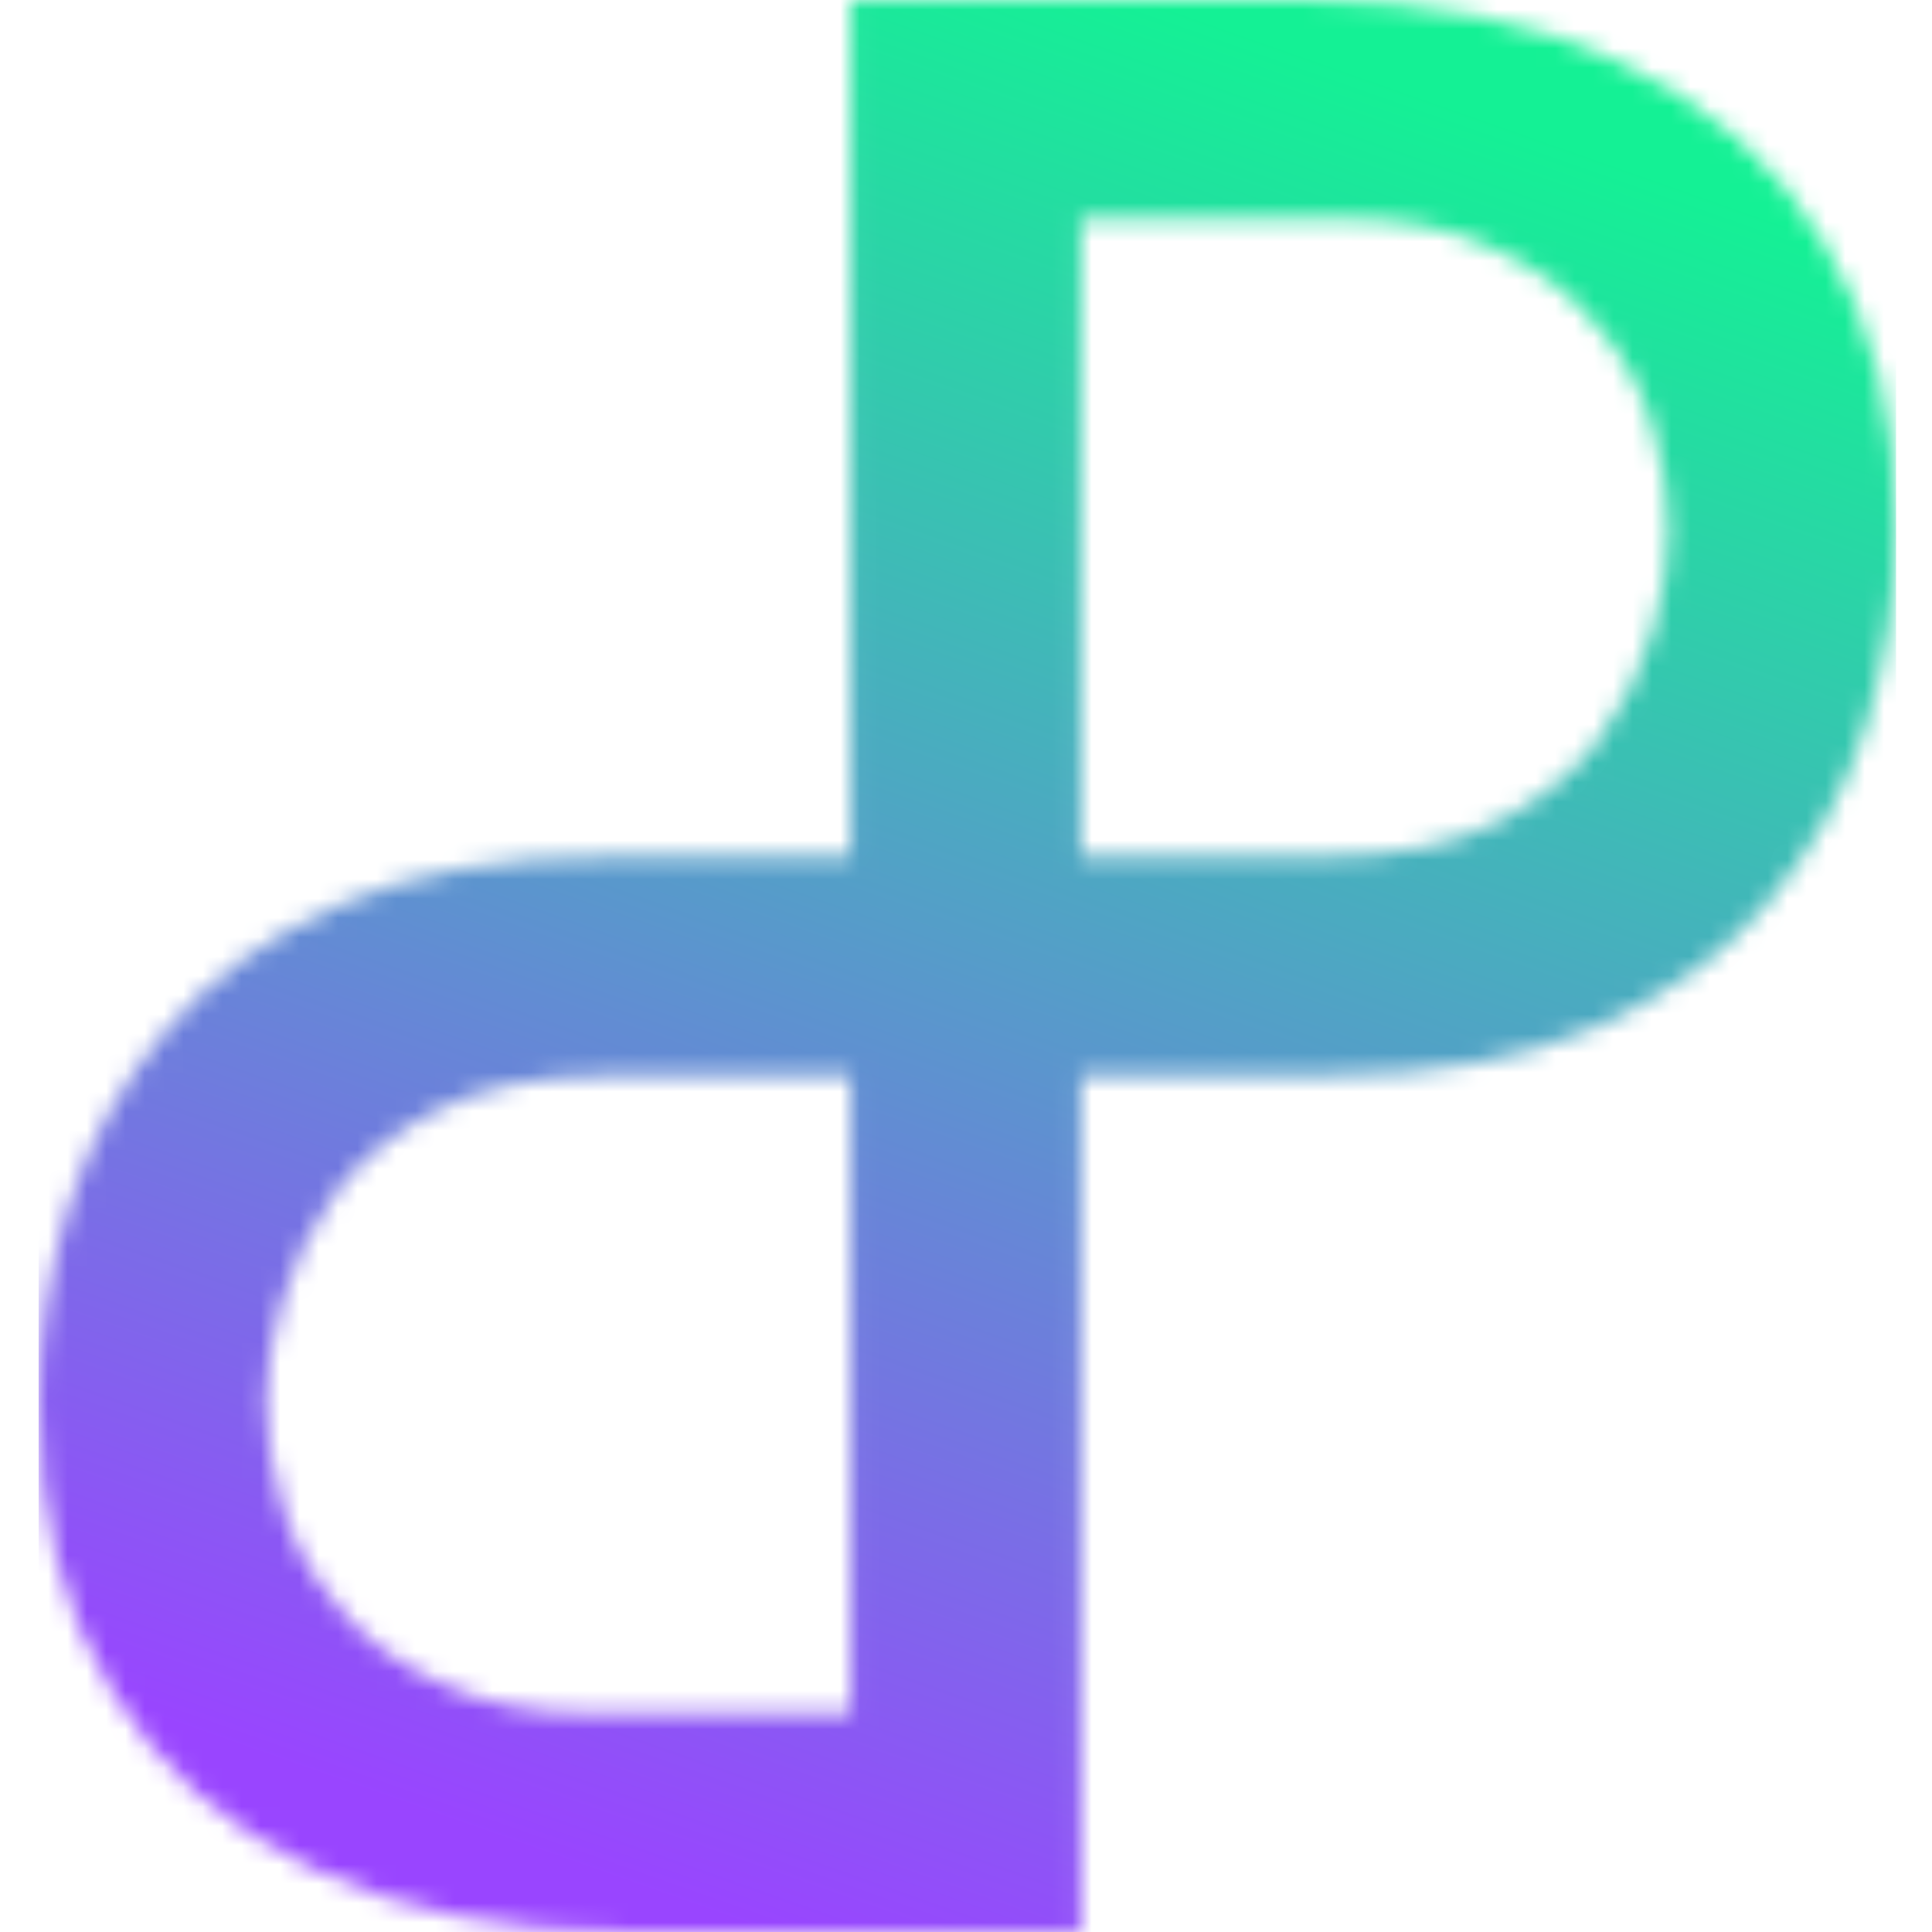 <svg width="100" height="100" viewBox="0 0 100 100" fill="none" xmlns="http://www.w3.org/2000/svg">
<mask id="mask0_15_260" style="mask-type:alpha" maskUnits="userSpaceOnUse" x="2" y="0" width="97" height="100">
<path d="M32.61 100C26.213 100 20.747 98.904 16.212 96.713C11.677 94.602 8.195 91.517 5.766 87.459C3.255 83.4 2 78.489 2 72.726C2 69.236 2.526 65.786 3.579 62.377C4.632 59.049 6.332 56.005 8.681 53.245C10.948 50.566 13.944 48.415 17.67 46.792C21.395 45.168 25.93 44.357 31.274 44.357L44.272 44.357V5.89142e-06H55.668L55.668 100H32.61ZM31.396 55.68C27.914 55.68 25.039 56.248 22.771 57.385C20.504 58.521 18.722 59.942 17.427 61.646C16.131 63.432 15.2 65.299 14.633 67.247C14.066 69.195 13.783 70.941 13.783 72.483C13.783 74.269 14.066 76.095 14.633 77.962C15.2 79.91 16.172 81.655 17.548 83.197C18.844 84.821 20.585 86.12 22.771 87.094C24.877 88.149 27.509 88.677 30.667 88.677H44.272L44.272 55.68H31.396Z" fill="#52A0C7"/>
<path d="M67.529 0C73.926 0 79.392 1.096 83.927 3.287C88.462 5.398 91.944 8.482 94.373 12.541C96.884 16.6 98.139 21.511 98.139 27.274C98.139 30.764 97.613 34.214 96.56 37.623C95.507 40.951 93.807 43.995 91.458 46.755C89.191 49.434 86.195 51.585 82.469 53.208C78.744 54.832 74.209 55.643 68.865 55.643H55.867V100H44.085V0H67.529ZM68.743 44.32C72.225 44.32 75.1 43.752 77.368 42.615C79.635 41.479 81.417 40.058 82.712 38.354C84.008 36.568 84.939 34.701 85.506 32.753C86.073 30.805 86.356 29.059 86.356 27.517C86.356 25.732 86.073 23.905 85.506 22.038C84.939 20.09 83.968 18.345 82.591 16.803C81.295 15.179 79.554 13.88 77.368 12.906C75.262 11.851 72.63 11.323 69.472 11.323H55.867V44.32H68.743Z" fill="#52A0C7"/>
</mask>
<g mask="url(#mask0_15_260)">
<rect x="2" width="96.139" height="100" fill="url(#paint0_linear_15_260)"/>
</g>
<defs>
<linearGradient id="paint0_linear_15_260" x1="-11.46" y1="88.889" x2="24.173" y2="-12.53" gradientUnits="userSpaceOnUse">
<stop offset="0.059" stop-color="#9945FF"/>
<stop offset="1" stop-color="#14F195"/>
</linearGradient>
</defs>
</svg>
